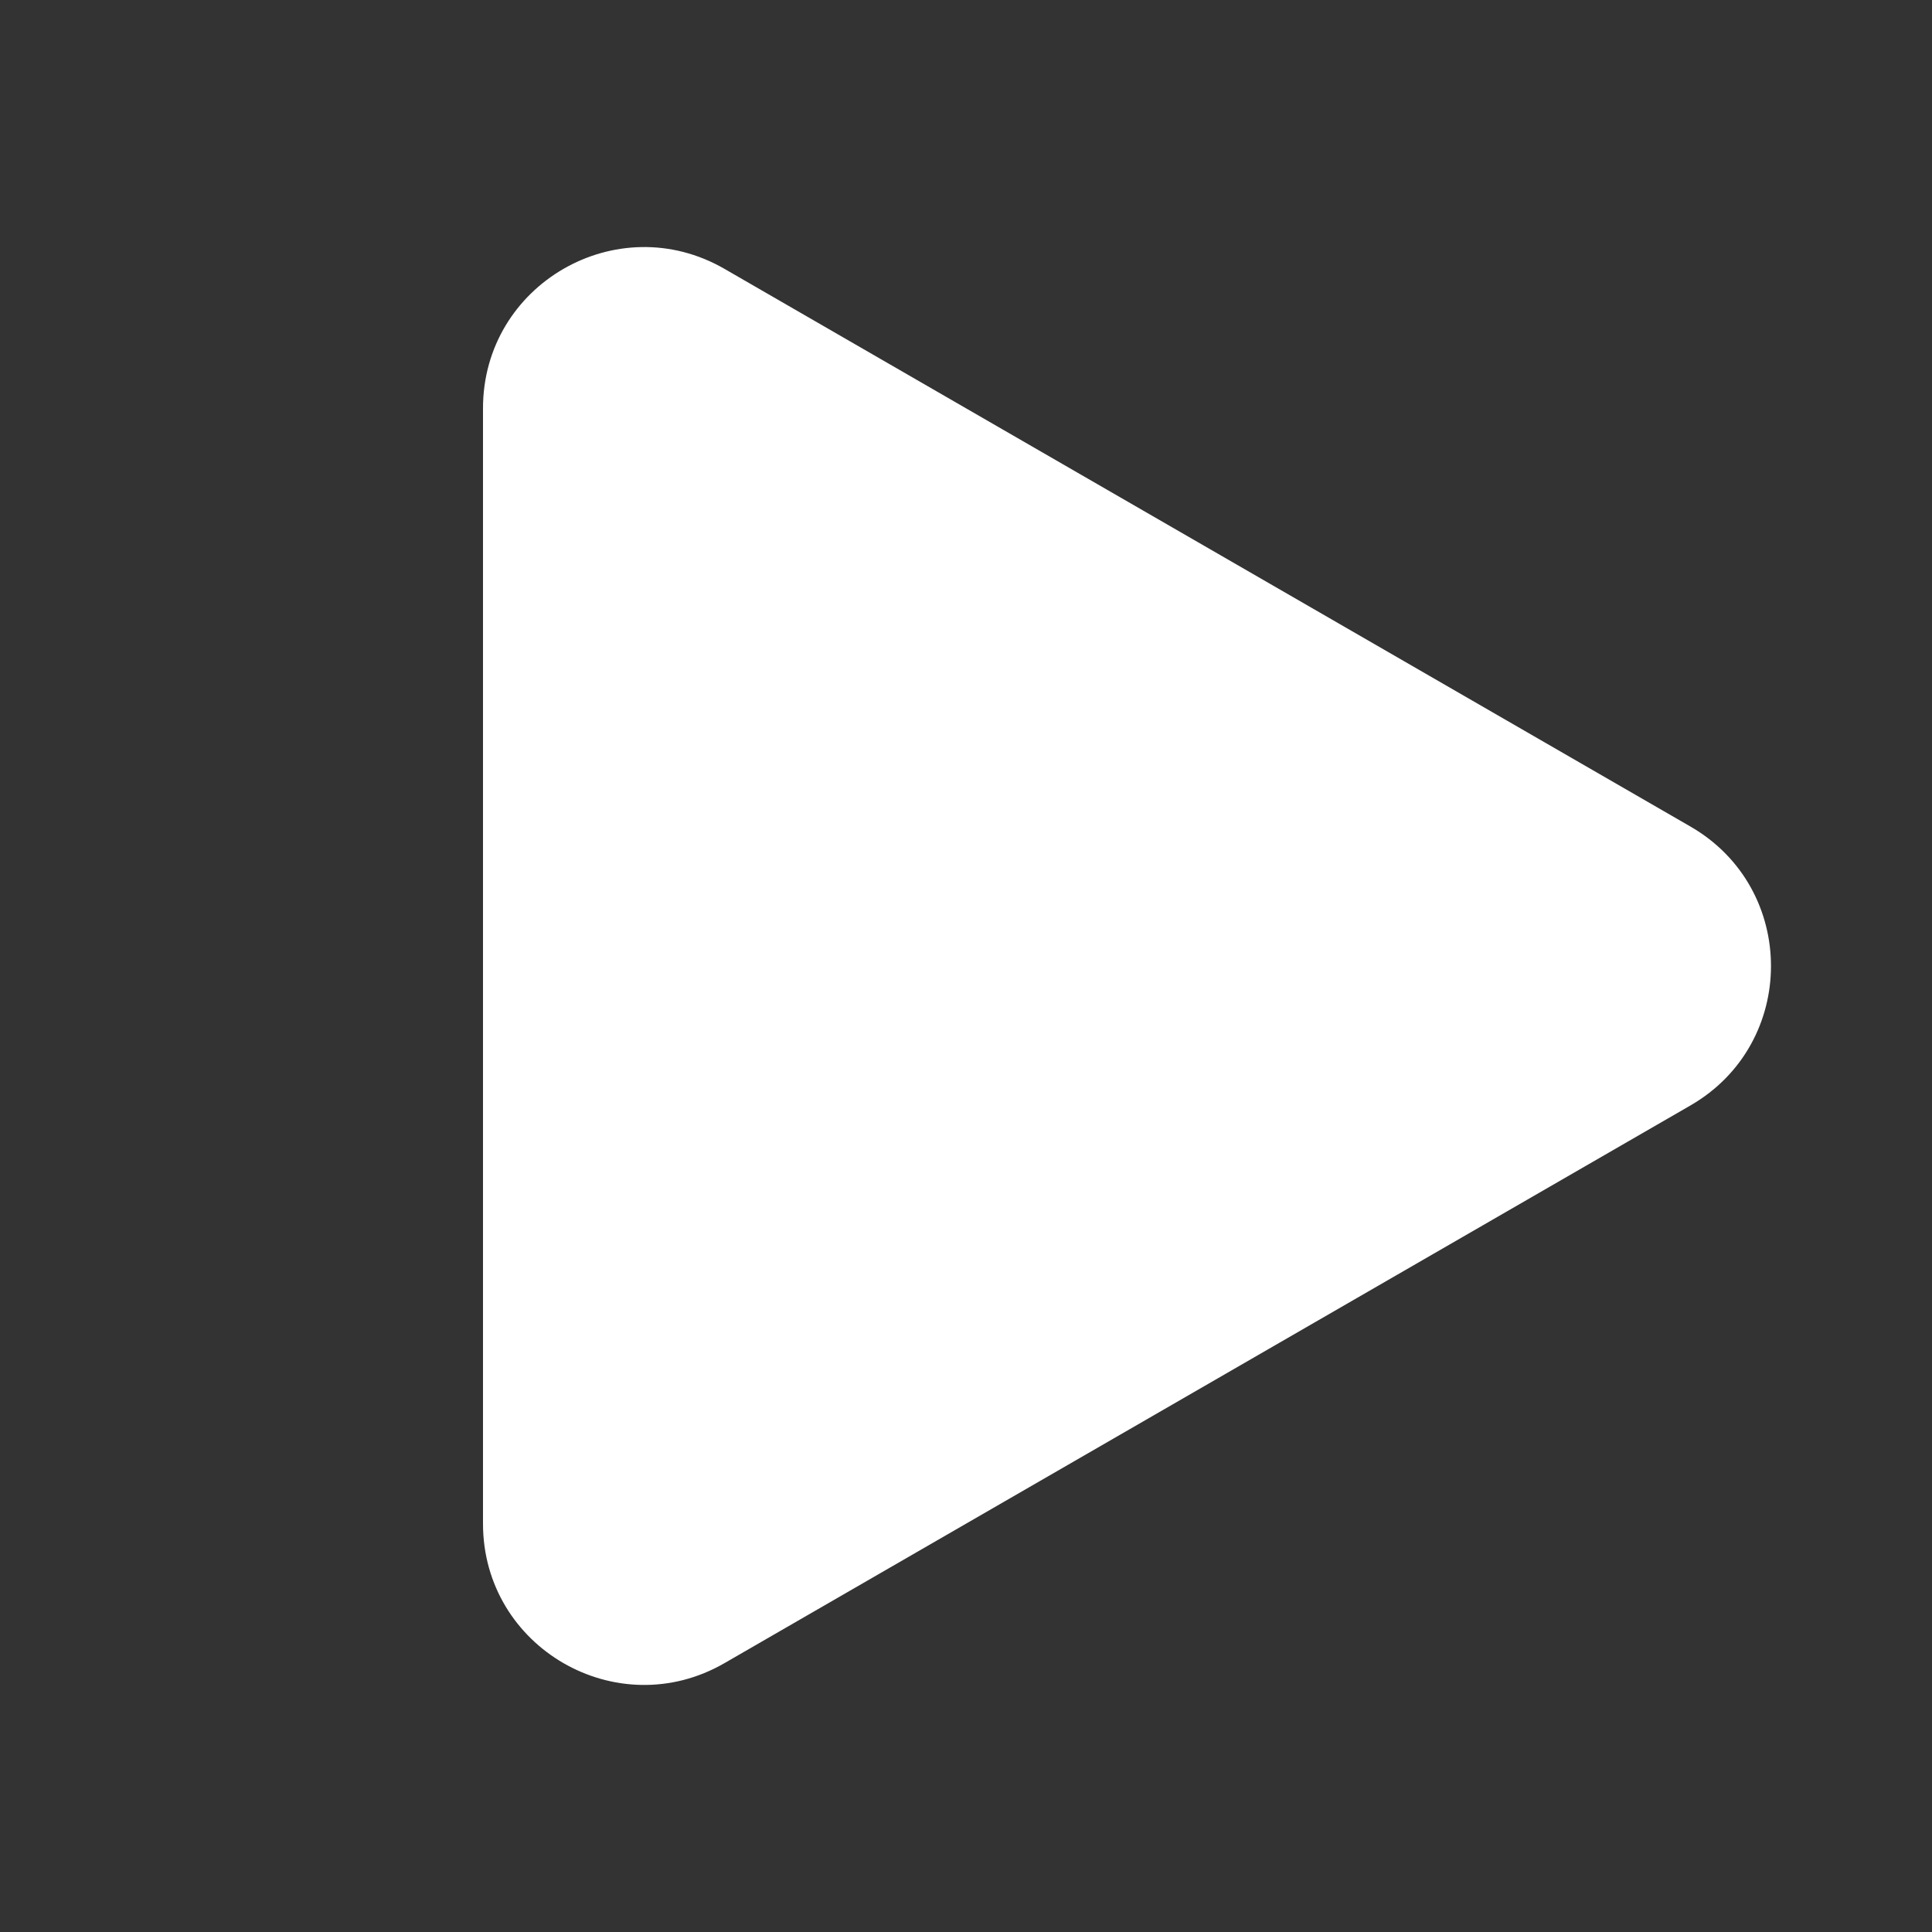<svg width="24" height="24" fill="none" xmlns="http://www.w3.org/2000/svg"><rect width="100%" height="100%" fill="#333333" stroke="none"/><path d="M21 10.268c1.333.77 1.333 2.694 0 3.464L9 20.66c-1.333.77-3-.192-3-1.732V5.072C6 3.532 7.667 2.57 9 3.34l12 6.928z" fill="#fff"/></svg>